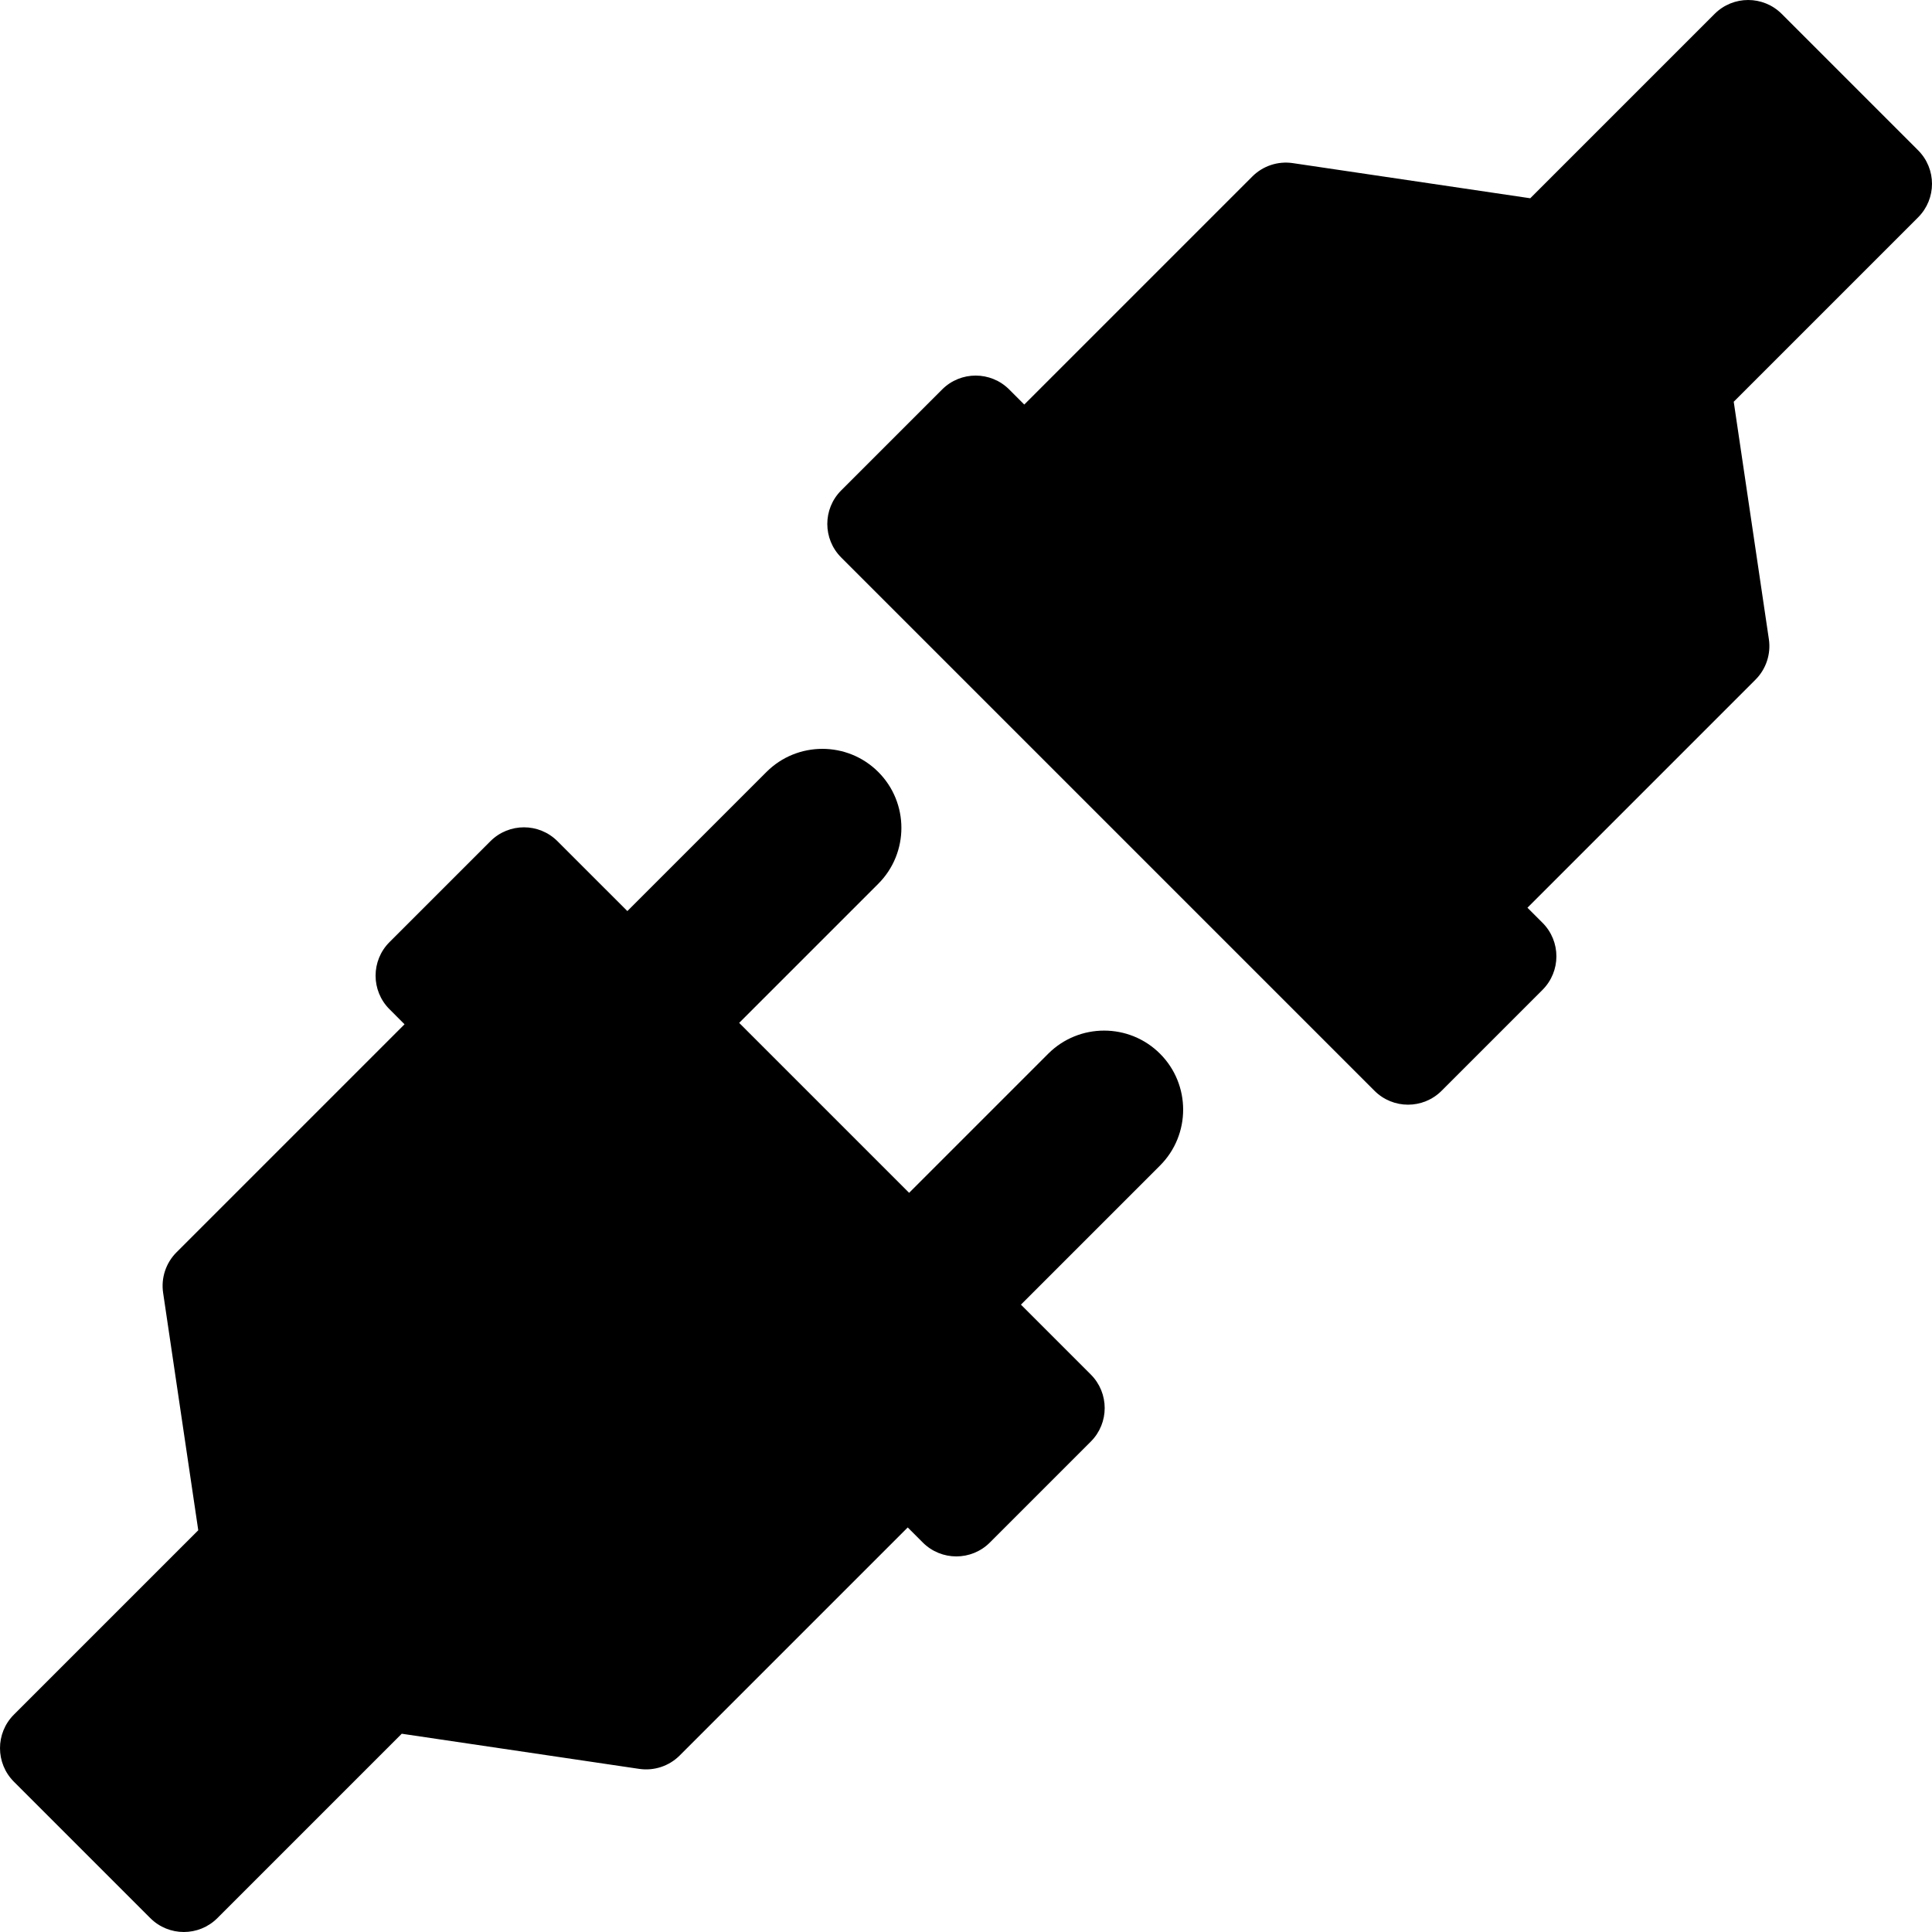 <?xml version="1.0" encoding="UTF-8" standalone="no"?>
<!-- Generator: Adobe Illustrator 16.0.0, SVG Export Plug-In . SVG Version: 6.00 Build 0)  -->

<svg
   xmlns:dc="http://purl.org/dc/elements/1.1/"
   xmlns:cc="http://creativecommons.org/ns#"
   xmlns:rdf="http://www.w3.org/1999/02/22-rdf-syntax-ns#"
   xmlns:svg="http://www.w3.org/2000/svg"
   xmlns="http://www.w3.org/2000/svg"
   xmlns:sodipodi="http://sodipodi.sourceforge.net/DTD/sodipodi-0.dtd"
   xmlns:inkscape="http://www.inkscape.org/namespaces/inkscape"
   version="1.1"
   id="Capa_1"
   x="0px"
   y="0px"
   width="429.7px"
   height="429.7px"
   viewBox="0 0 429.7 429.7"
   style="enable-background:new 0 0 429.7 429.7;"
   xml:space="preserve"
   inkscape:version="0.91 r13725"
   sodipodi:docname="Plugins.svg"><defs
     id="defs43" /><sodipodi:namedview
     pagecolor="#ffffff"
     bordercolor="#666666"
     borderopacity="1"
     objecttolerance="10"
     gridtolerance="10"
     guidetolerance="10"
     inkscape:pageopacity="0"
     inkscape:pageshadow="2"
     inkscape:window-width="1920"
     inkscape:window-height="1017"
     id="namedview41"
     showgrid="false"
     inkscape:zoom="0.54922037"
     inkscape:cx="-331.37882"
     inkscape:cy="214.85001"
     inkscape:window-x="-8"
     inkscape:window-y="-8"
     inkscape:window-maximized="1"
     inkscape:current-layer="Capa_1" /><g
     id="g3"
     style="fill:#{sdcol(icon)};fill-opacity:1"><g
       id="g5"
       style="fill:#{sdcol(icon)};fill-opacity:1"><path
         d="M233.137,234.36L202.198,265.3l-37.799-37.8l30.939-30.938c6.856-6.855,6.856-18.012,0-24.867    c-6.855-6.856-18.011-6.856-24.867,0l-30.94,30.939l-15.539-15.538c-4.12-4.122-10.801-4.121-14.921,0L86.625,209.54    c-4.12,4.12-4.12,10.801,0,14.921l3.35,3.351l-50.72,50.718c-2.361,2.362-3.465,5.702-2.976,9.005l7.816,52.813L3.09,381.353    c-4.12,4.119-4.12,10.8,0,14.92l30.337,30.336c4.12,4.121,10.8,4.121,14.92,0l41.006-41.006l52.813,7.817    c3.303,0.488,6.644-0.614,9.004-2.977l50.719-50.719l3.35,3.35c4.12,4.119,10.801,4.119,14.921,0l22.445-22.447    c4.121-4.117,4.121-10.801,0-14.92l-15.539-15.539l30.939-30.939c6.855-6.856,6.855-18.012,0-24.868    C251.148,227.505,239.994,227.505,233.137,234.36z"
         id="path7"
         style="fill:#{sdcol(icon)};fill-opacity:1" /><path
         d="M426.609,33.428L396.273,3.089c-4.119-4.118-10.801-4.118-14.92,0l-41.006,41.007l-52.814-7.817    c-3.303-0.488-6.643,0.615-9.004,2.978l-50.719,50.719l-3.35-3.351c-4.119-4.119-10.8-4.121-14.921,0l-22.446,22.446    c-4.12,4.12-4.12,10.8,0,14.921l118.613,118.613c4.119,4.119,10.801,4.119,14.922,0l22.445-22.447    c4.119-4.12,4.119-10.801,0-14.92l-3.35-3.35l50.719-50.72c2.361-2.36,3.465-5.699,2.977-9.004l-7.816-52.812l41.006-41.006    C430.73,44.227,430.73,37.545,426.609,33.428z"
         id="path9"
         style="fill:#{sdcol(icon)};fill-opacity:1" /></g></g><g
     id="g11" /><g
     id="g13" /><g
     id="g15" /><g
     id="g17" /><g
     id="g19" /><g
     id="g21" /><g
     id="g23" /><g
     id="g25" /><g
     id="g27" /><g
     id="g29" /><g
     id="g31" /><g
     id="g33" /><g
     id="g35" /><g
     id="g37" /><g
     id="g39" /></svg>